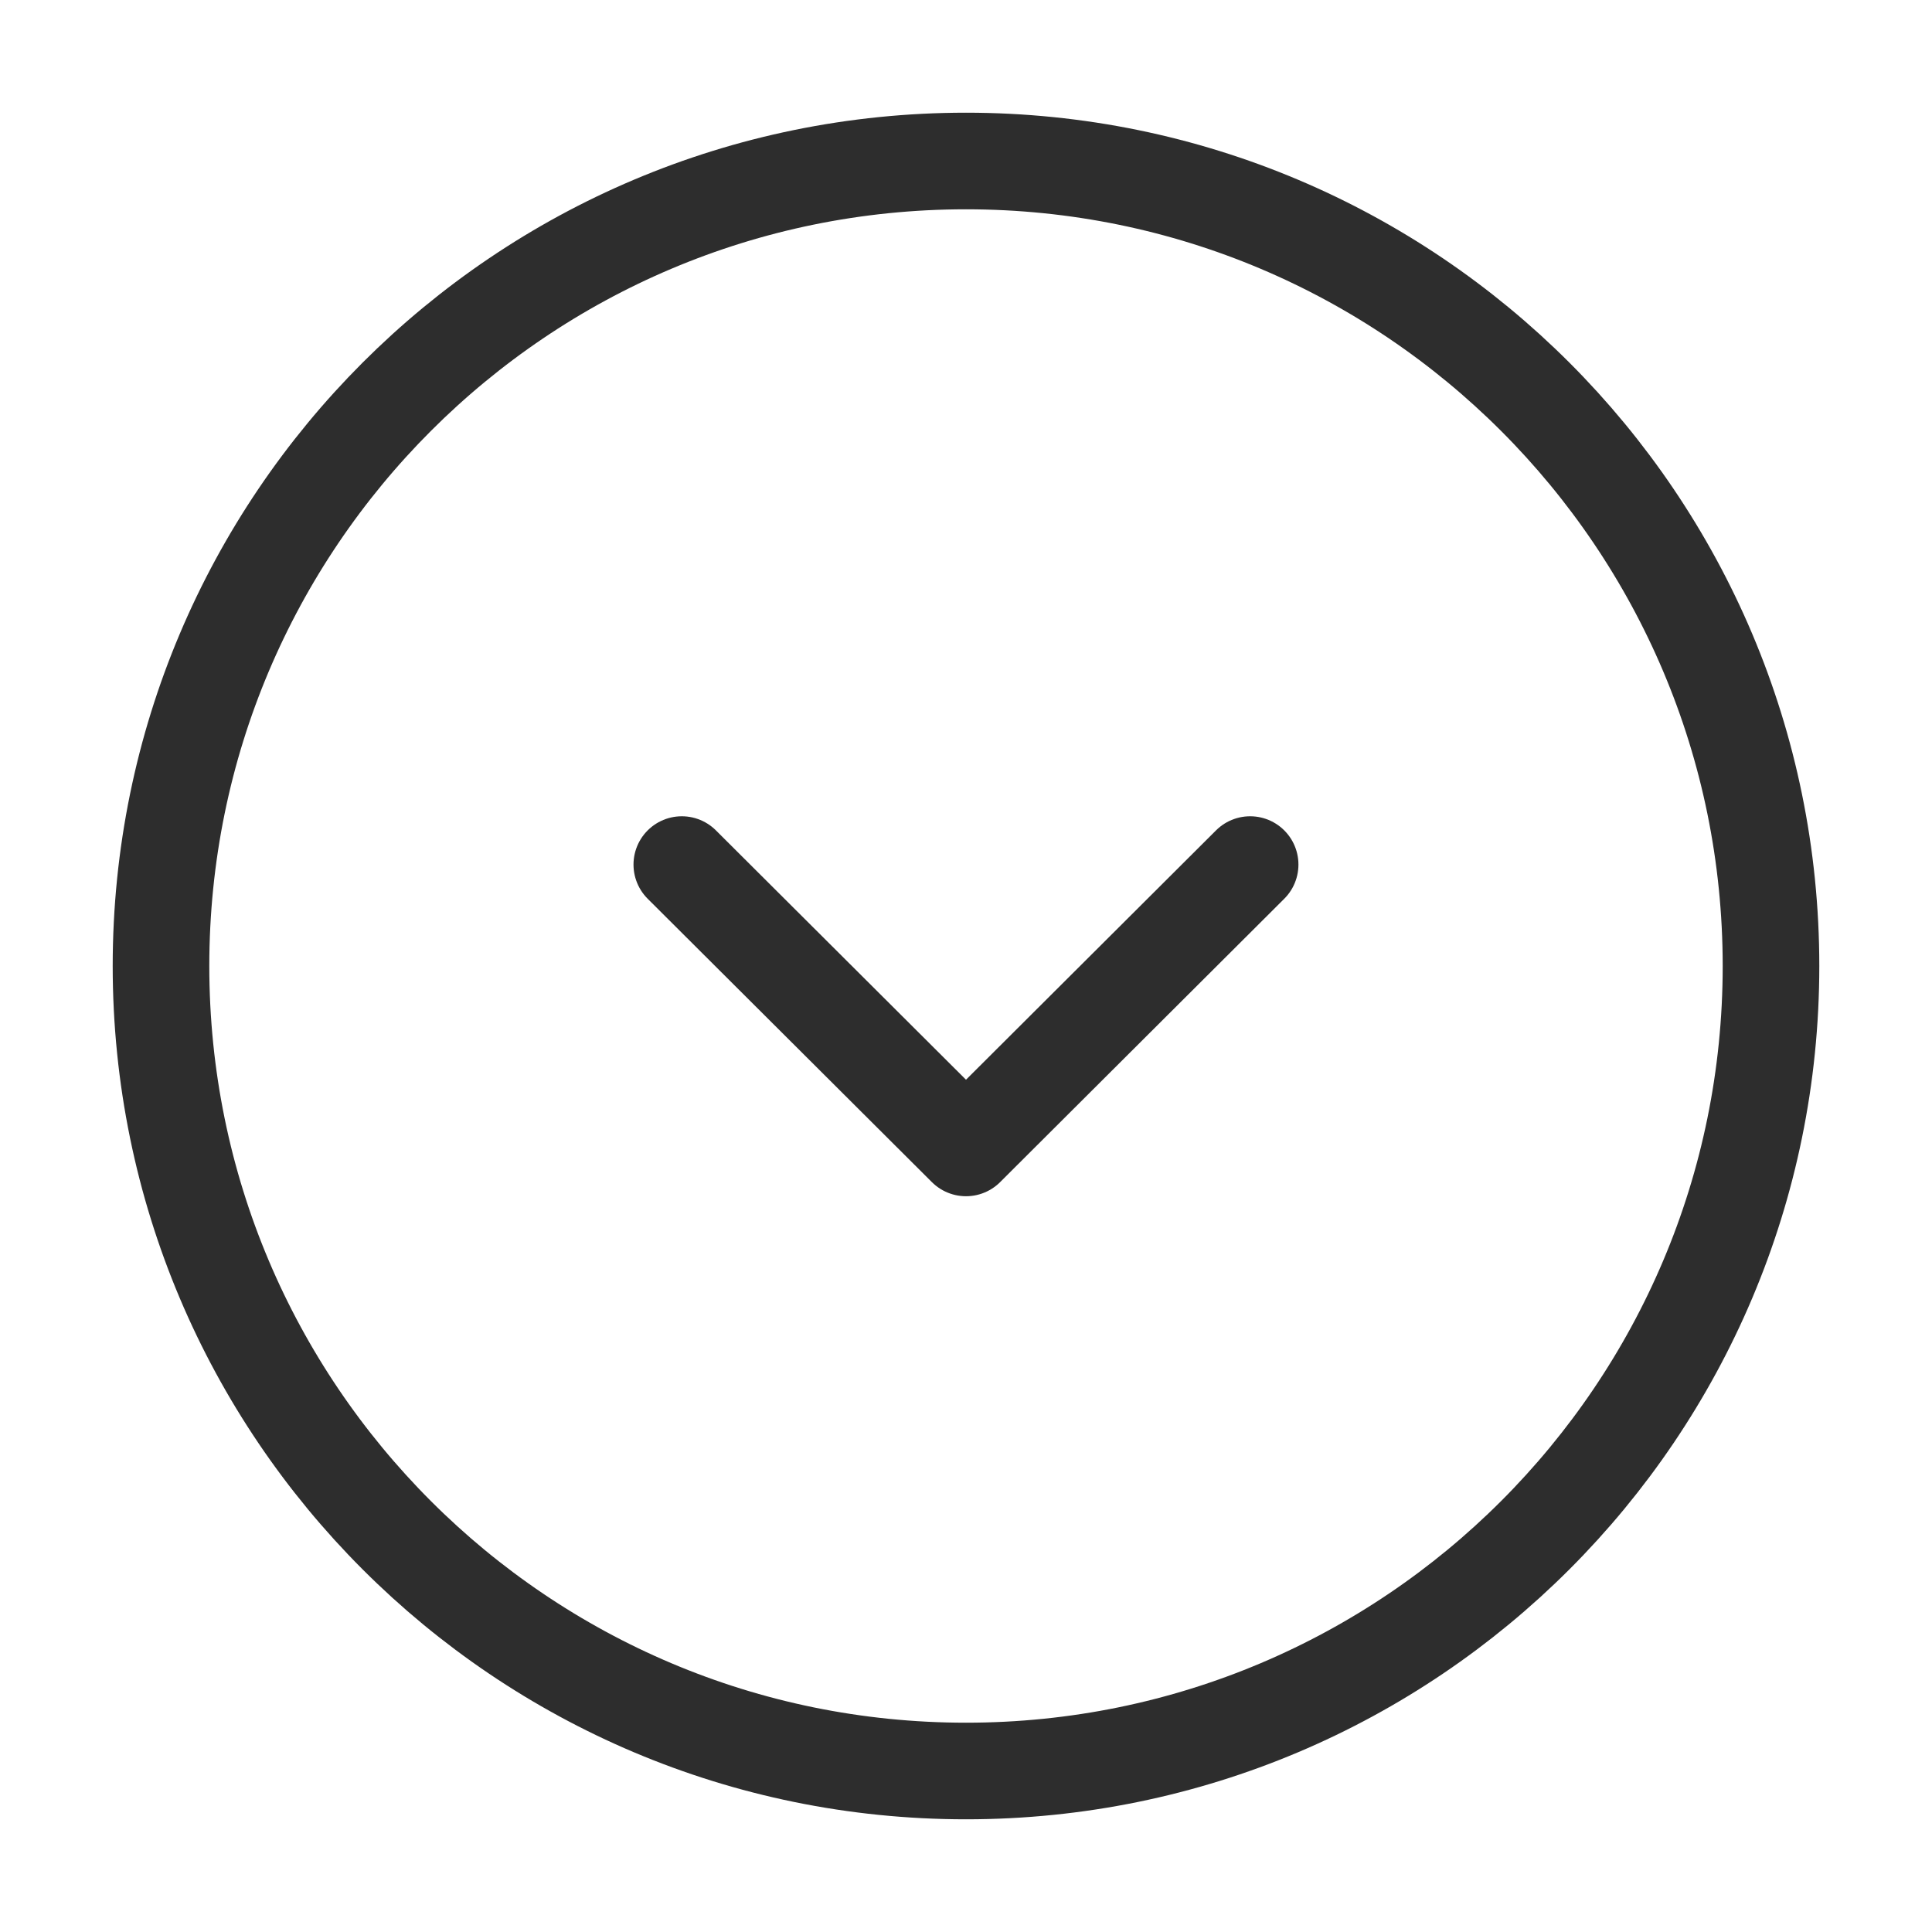 <?xml version="1.0" encoding="utf-8"?>
<svg xmlns="http://www.w3.org/2000/svg" fill="none" height="100%" overflow="visible" preserveAspectRatio="none" style="display: block;" viewBox="0 0 30 30" width="100%">
<g id="Scroll-icon">
<path d="M15 27.5C21.904 27.5 27.5 21.904 27.5 15C27.5 8.096 21.904 2.5 15 2.5C8.096 2.5 2.5 8.096 2.5 15C2.5 21.904 8.096 27.5 15 27.5Z" id="Vector" stroke="#2D2D2D" stroke-linecap="round" stroke-linejoin="round" stroke-miterlimit="10" stroke-width="1.5"/>
<path d="M10.587 13.425L15 17.825L19.412 13.425" id="Vector_2" stroke="#2D2D2D" stroke-linecap="round" stroke-linejoin="round" stroke-width="1.5"/>
</g>
</svg>